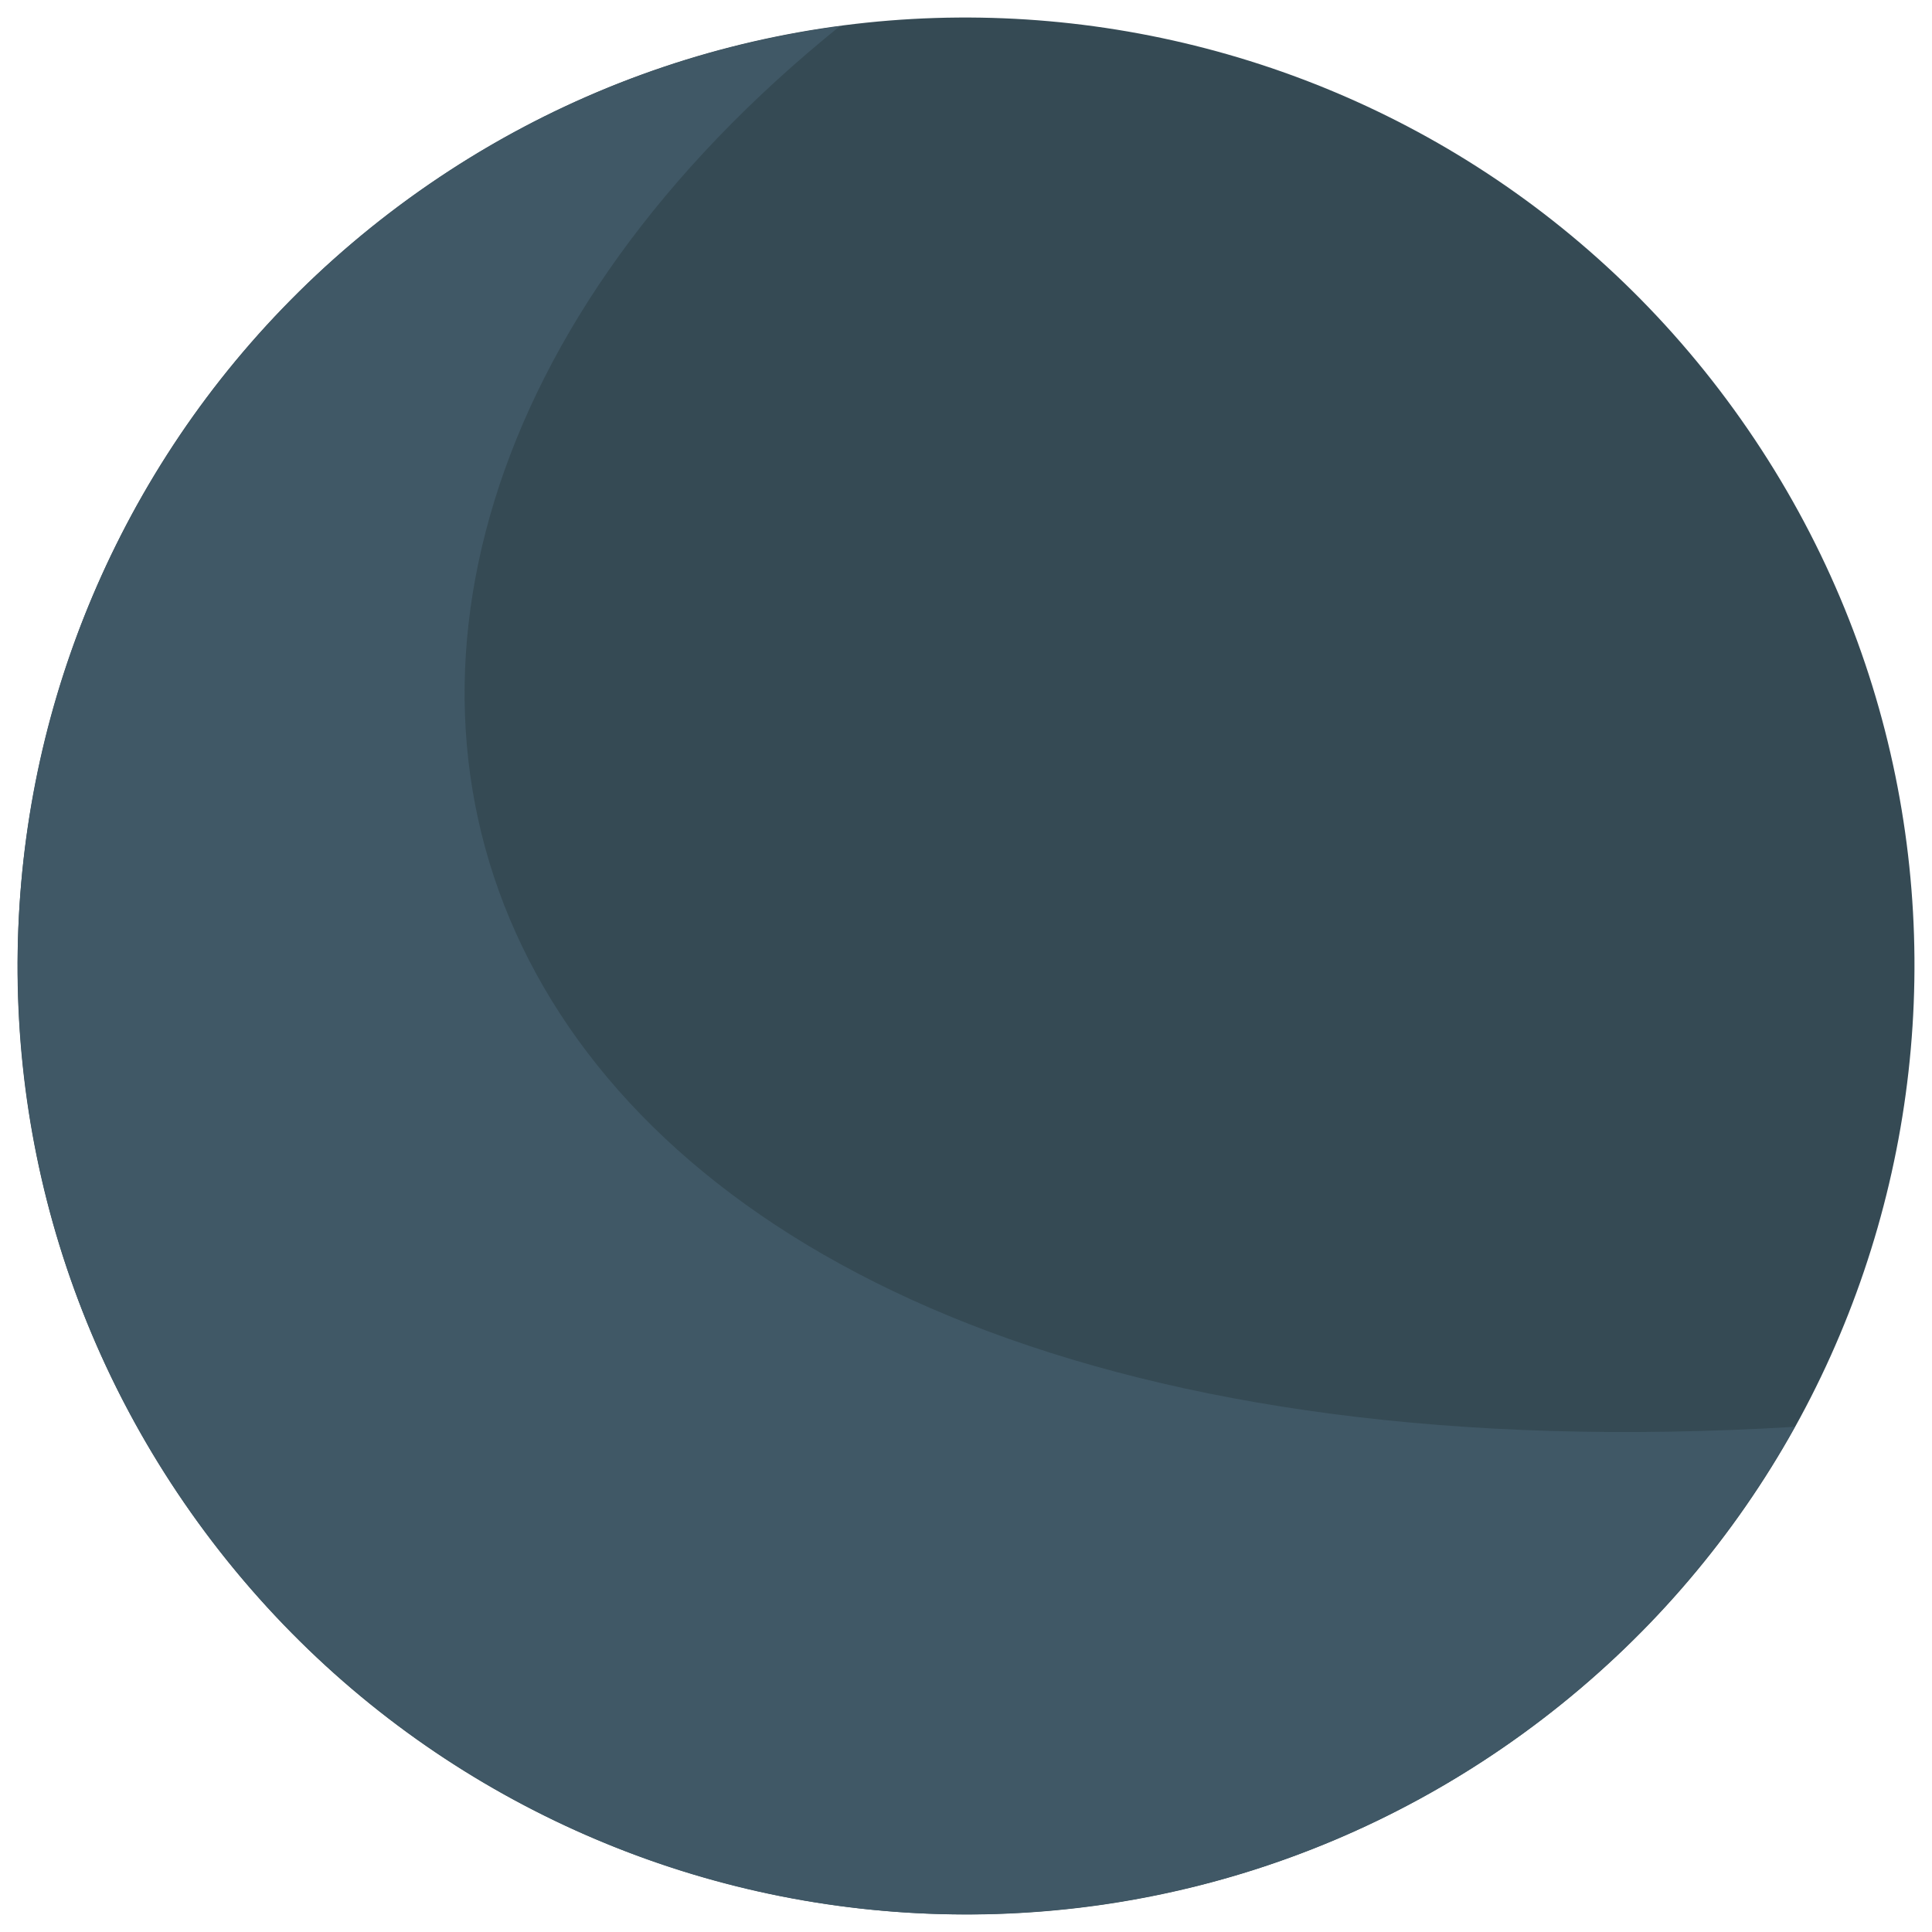 <svg xmlns="http://www.w3.org/2000/svg" viewBox="0 0 64 64" enable-background="new 0 0 64 64"><path fill="#354a54" d="m57.896 14.214c9.825 14.304 6.192 33.858-8.107 43.681-14.305 9.826-33.86 6.195-43.684-8.107-9.824-14.304-6.195-33.862 8.111-43.685 14.3-9.823 33.86-6.192 43.68 8.111"/><path fill="#405866" d="m27.826.866c-15.962 2.121-27.935 16.13-27.21 32.519.769 17.334 15.442 30.764 32.771 30 11.303-.504 20.938-6.914 26.07-16.12-45.24 2.72-55.39-27.25-31.633-46.4"/></svg>